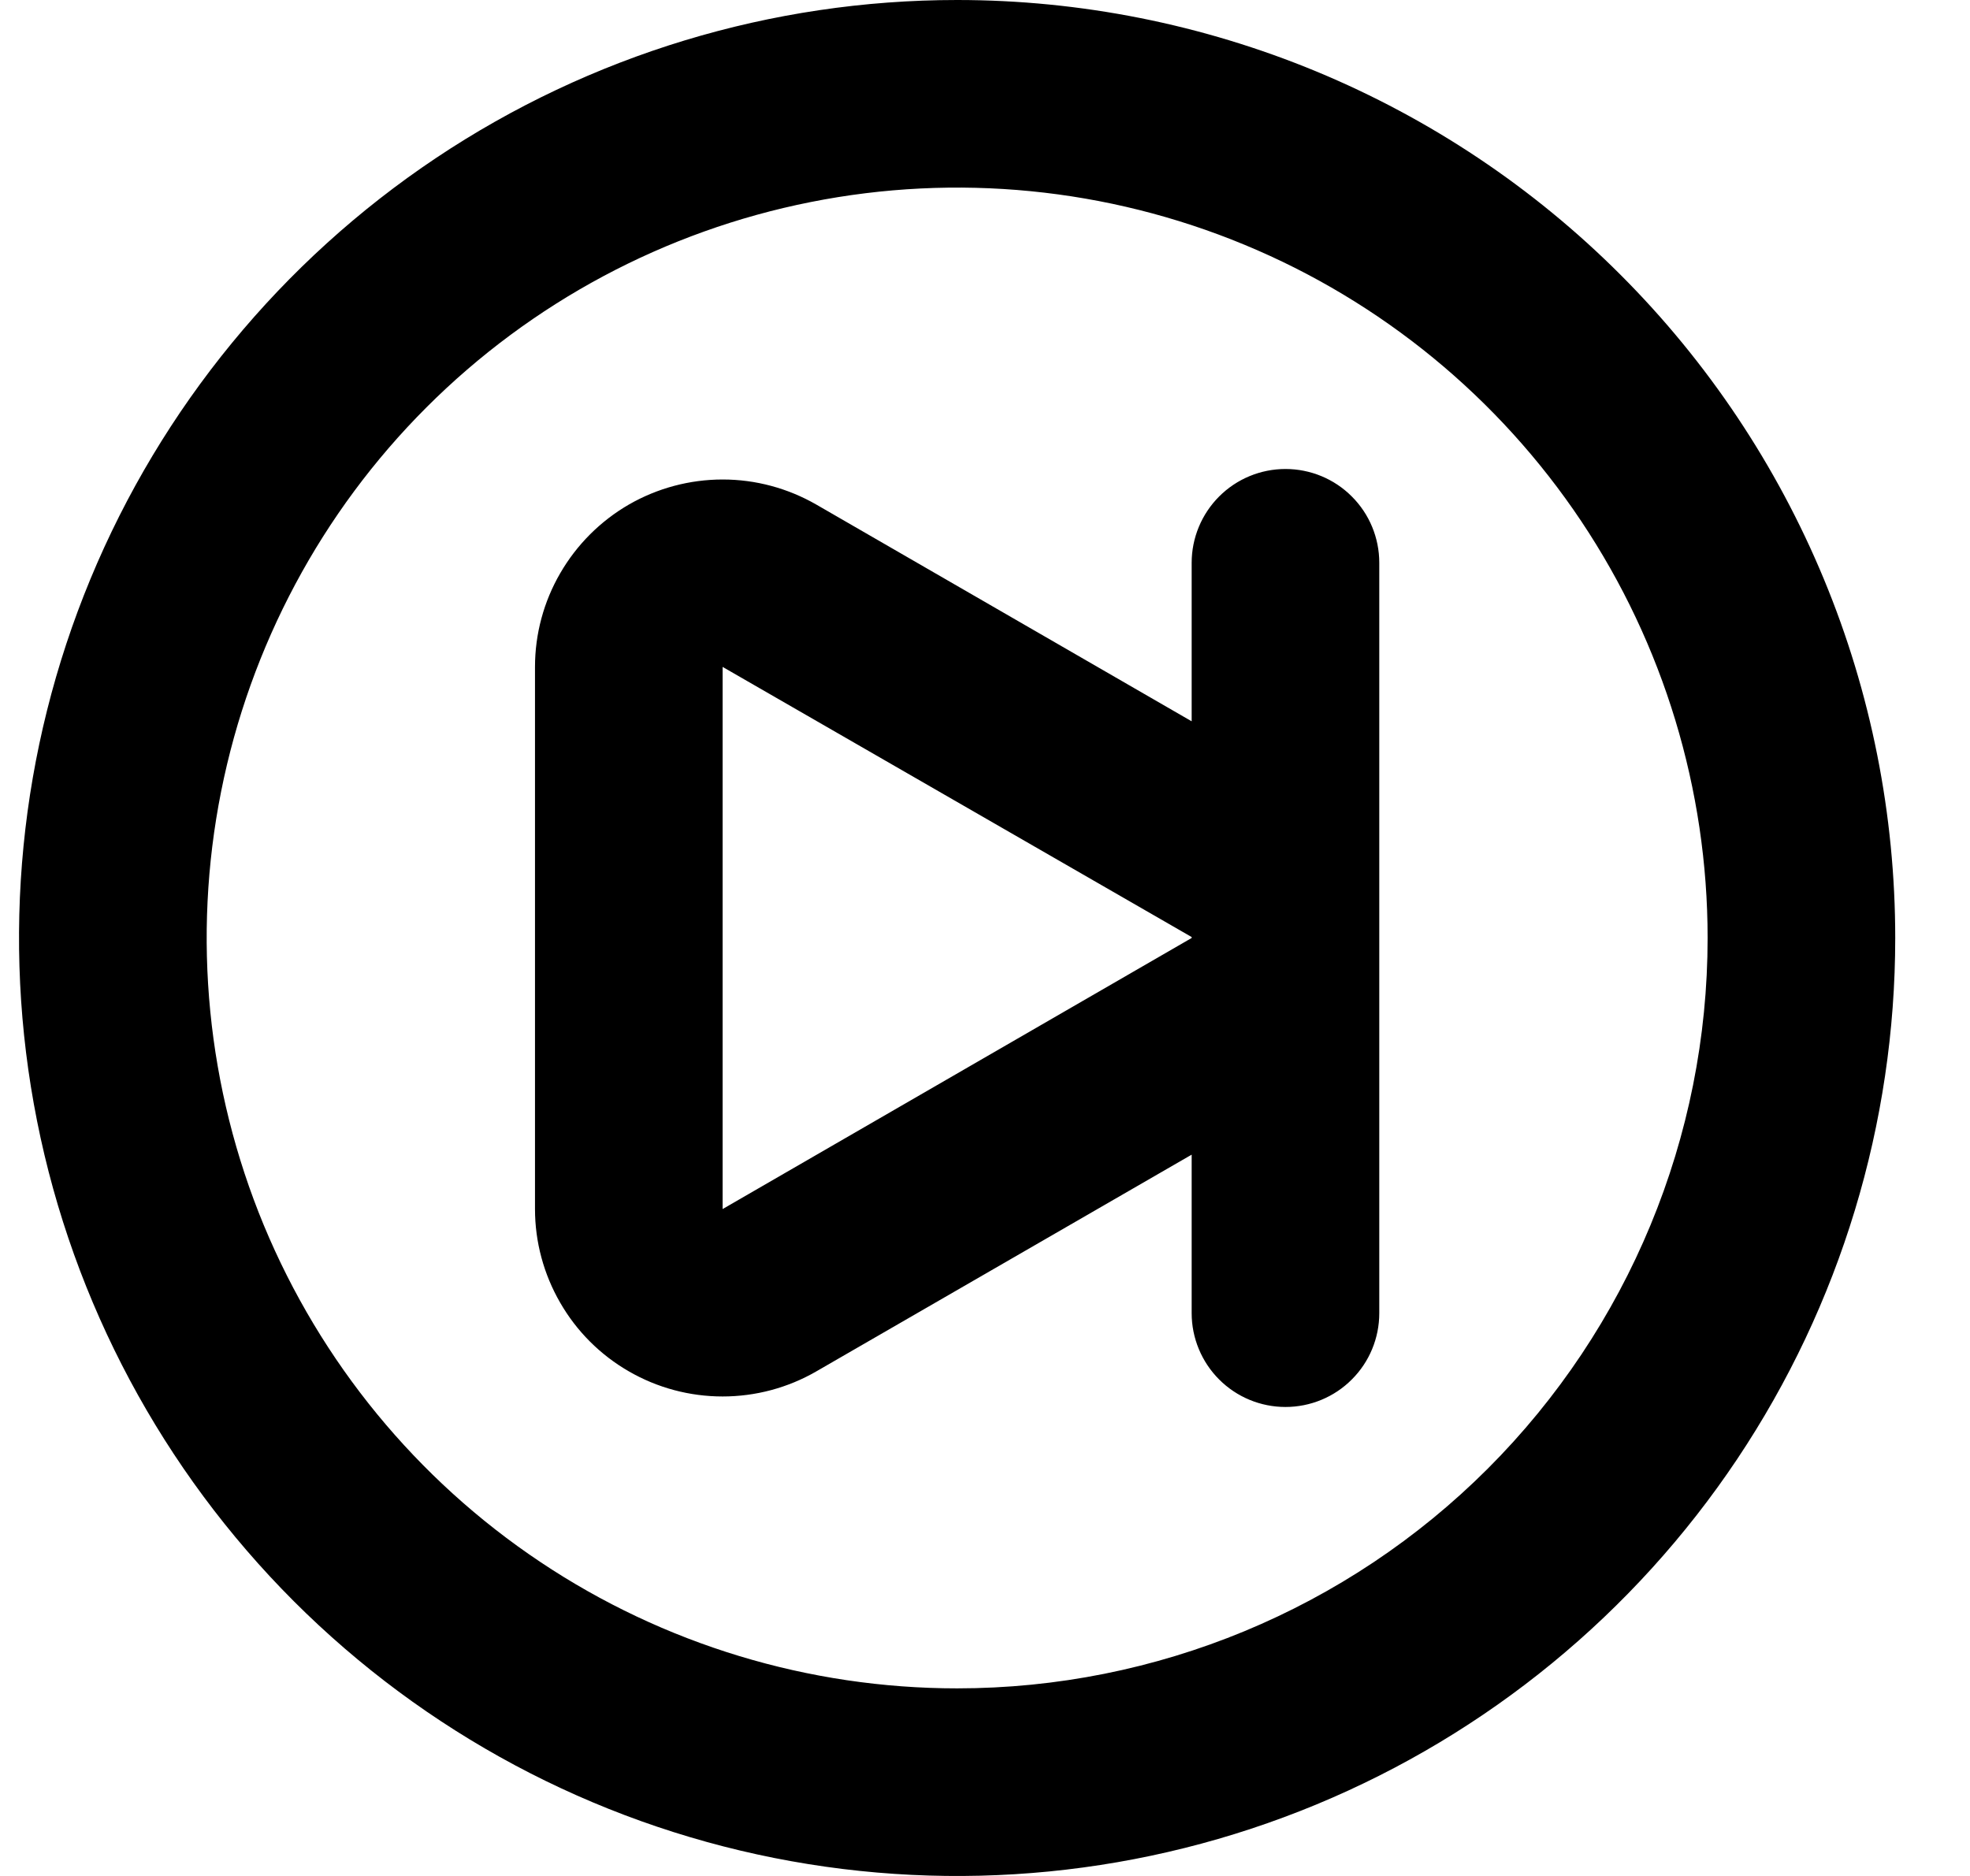 <svg width="21" height="20" viewBox="0 0 21 20" fill="none" xmlns="http://www.w3.org/2000/svg">
<g id="Frame 2">
<path id="Vector" d="M13.703 5C13.438 5 13.184 5.105 12.996 5.293C12.809 5.48 12.703 5.735 12.703 6V7.69L8.703 5.38C8.399 5.205 8.055 5.112 7.704 5.112C7.353 5.112 7.008 5.204 6.704 5.379C6.4 5.555 6.148 5.807 5.972 6.111C5.796 6.414 5.703 6.759 5.703 7.11V12.89C5.703 13.241 5.796 13.585 5.972 13.889C6.147 14.193 6.399 14.445 6.703 14.62C7.007 14.796 7.352 14.888 7.703 14.888C8.054 14.888 8.399 14.796 8.703 14.62L12.703 12.31V14C12.703 14.265 12.809 14.52 12.996 14.707C13.184 14.895 13.438 15 13.703 15C13.968 15 14.223 14.895 14.41 14.707C14.598 14.52 14.703 14.265 14.703 14V6C14.703 5.735 14.598 5.48 14.41 5.293C14.223 5.105 13.968 5 13.703 5ZM12.703 10L7.703 12.89V7.11L12.703 9.99V10ZM10.203 0C8.225 0 6.292 0.586 4.647 1.685C3.003 2.784 1.721 4.346 0.964 6.173C0.207 8 0.009 10.011 0.395 11.951C0.781 13.891 1.734 15.672 3.132 17.071C4.531 18.47 6.312 19.422 8.252 19.808C10.192 20.194 12.203 19.996 14.03 19.239C15.857 18.482 17.419 17.2 18.518 15.556C19.617 13.911 20.203 11.978 20.203 10C20.203 8.687 19.945 7.386 19.442 6.173C18.939 4.96 18.203 3.858 17.274 2.929C16.346 2 15.243 1.264 14.03 0.761C12.817 0.259 11.516 0 10.203 0ZM10.203 18C8.621 18 7.074 17.531 5.759 16.652C4.443 15.773 3.418 14.523 2.812 13.062C2.207 11.6 2.048 9.991 2.357 8.439C2.666 6.887 3.427 5.462 4.546 4.343C5.665 3.224 7.091 2.462 8.642 2.154C10.194 1.845 11.803 2.003 13.265 2.609C14.726 3.214 15.976 4.24 16.855 5.555C17.734 6.871 18.203 8.418 18.203 10C18.203 12.122 17.36 14.157 15.86 15.657C14.36 17.157 12.325 18 10.203 18Z" fill="currentColor"/>
</g>
</svg>
